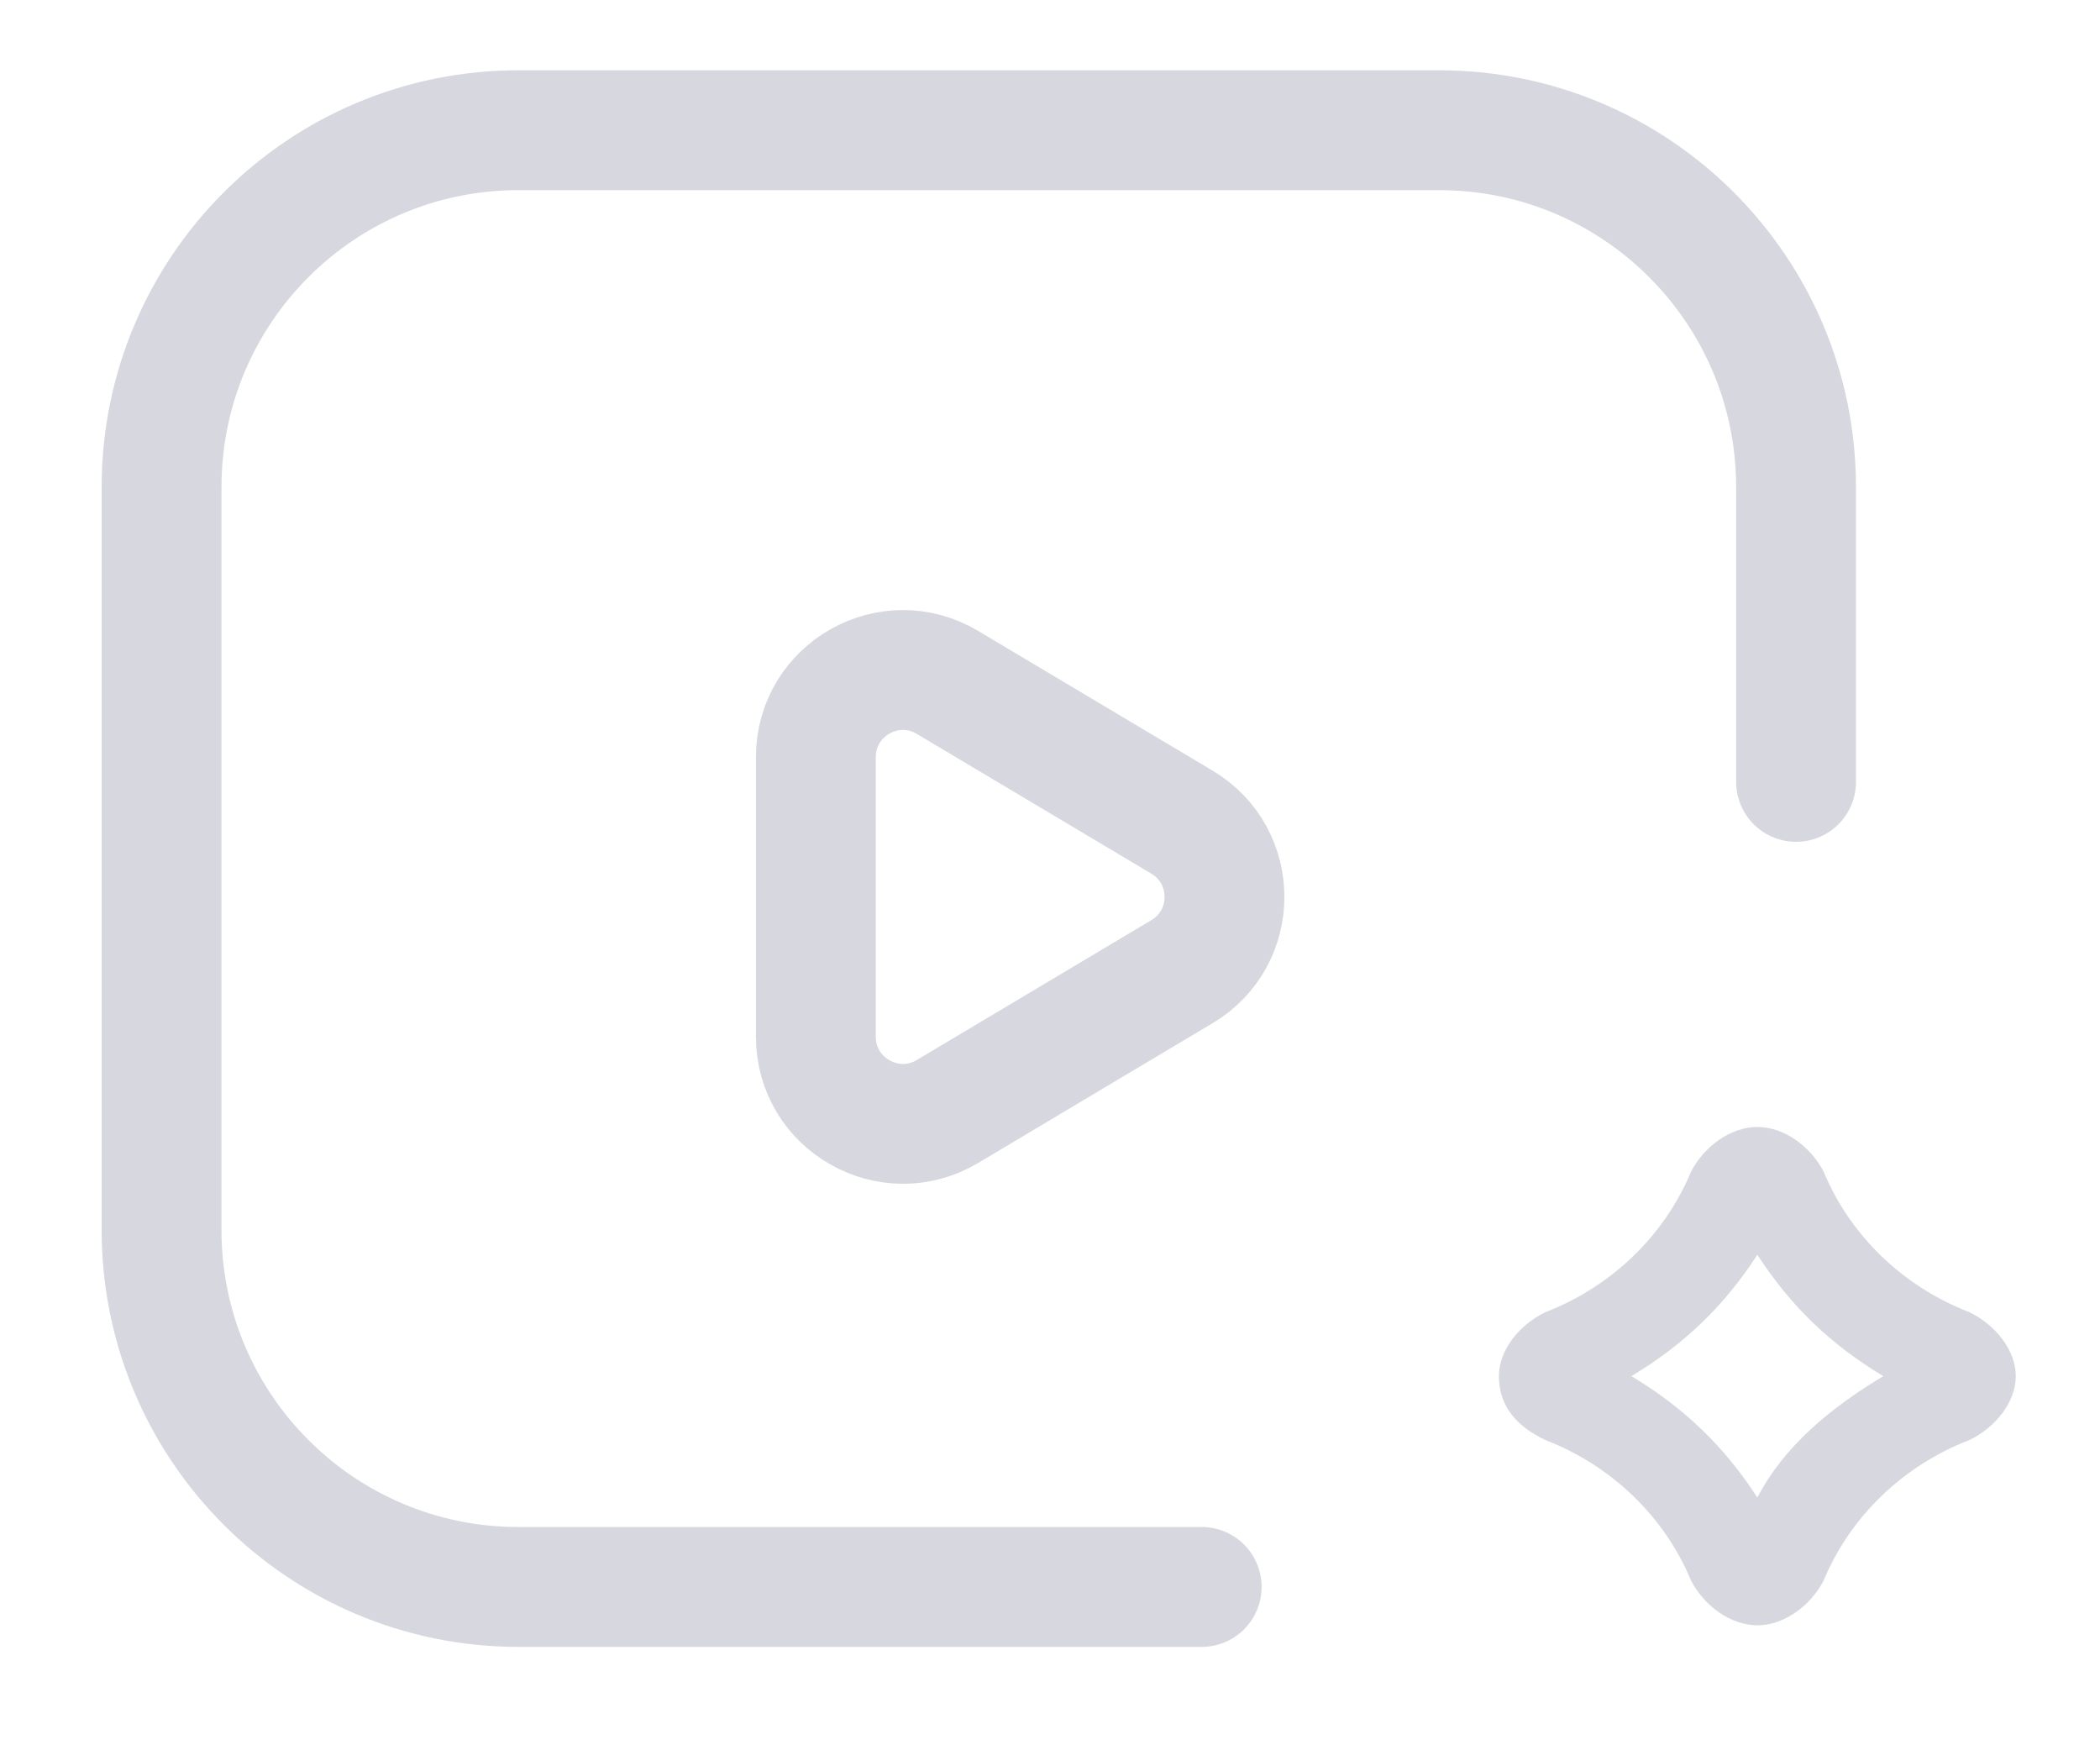 <svg width="30" height="25" viewBox="0 0 30 25" fill="none" xmlns="http://www.w3.org/2000/svg">
<mask id="mask0_1806_14" style="mask-type:alpha" maskUnits="userSpaceOnUse" x="0" y="0" width="30" height="25">
<rect width="30" height="25" fill="#D9D9D9"/>
</mask>
<g mask="url(#mask0_1806_14)">
<path d="M25.658 11.168V6.959C25.658 4.143 23.375 1.86 20.559 1.86H13.983H7.406C4.59 1.86 2.308 4.143 2.308 6.959V17.568C2.308 20.384 4.59 22.667 7.406 22.667H17.167" stroke="#D7D7DF" stroke-width="1.712" stroke-linecap="round"/>
<path d="M28.135 18.743C27.188 18.378 26.43 17.648 26.052 16.735C25.862 16.37 25.484 16.097 25.105 16.097C24.726 16.097 24.348 16.37 24.158 16.735C23.779 17.648 23.022 18.378 22.075 18.743C21.697 18.926 21.413 19.291 21.413 19.656C21.413 20.112 21.697 20.386 22.075 20.568C23.022 20.933 23.779 21.663 24.158 22.576C24.348 22.941 24.726 23.215 25.105 23.215C25.484 23.215 25.862 22.941 26.052 22.576C26.43 21.663 27.188 20.933 28.135 20.568C28.513 20.386 28.797 20.021 28.797 19.656C28.797 19.291 28.513 18.926 28.135 18.743ZM25.105 21.39C24.632 20.66 24.064 20.112 23.306 19.656C24.064 19.2 24.632 18.652 25.105 17.922C25.578 18.652 26.146 19.2 26.904 19.656C26.146 20.112 25.484 20.66 25.105 21.39Z" fill="#D7D7DF"/>
<path d="M16.885 11.743C17.695 12.225 17.695 13.397 16.885 13.879L13.535 15.876C12.706 16.369 11.655 15.772 11.655 14.807V10.815C11.655 9.85 12.706 9.253 13.535 9.747L16.885 11.743Z" stroke="#D7D7DF" stroke-width="1.712"/>
</g>
</svg>
